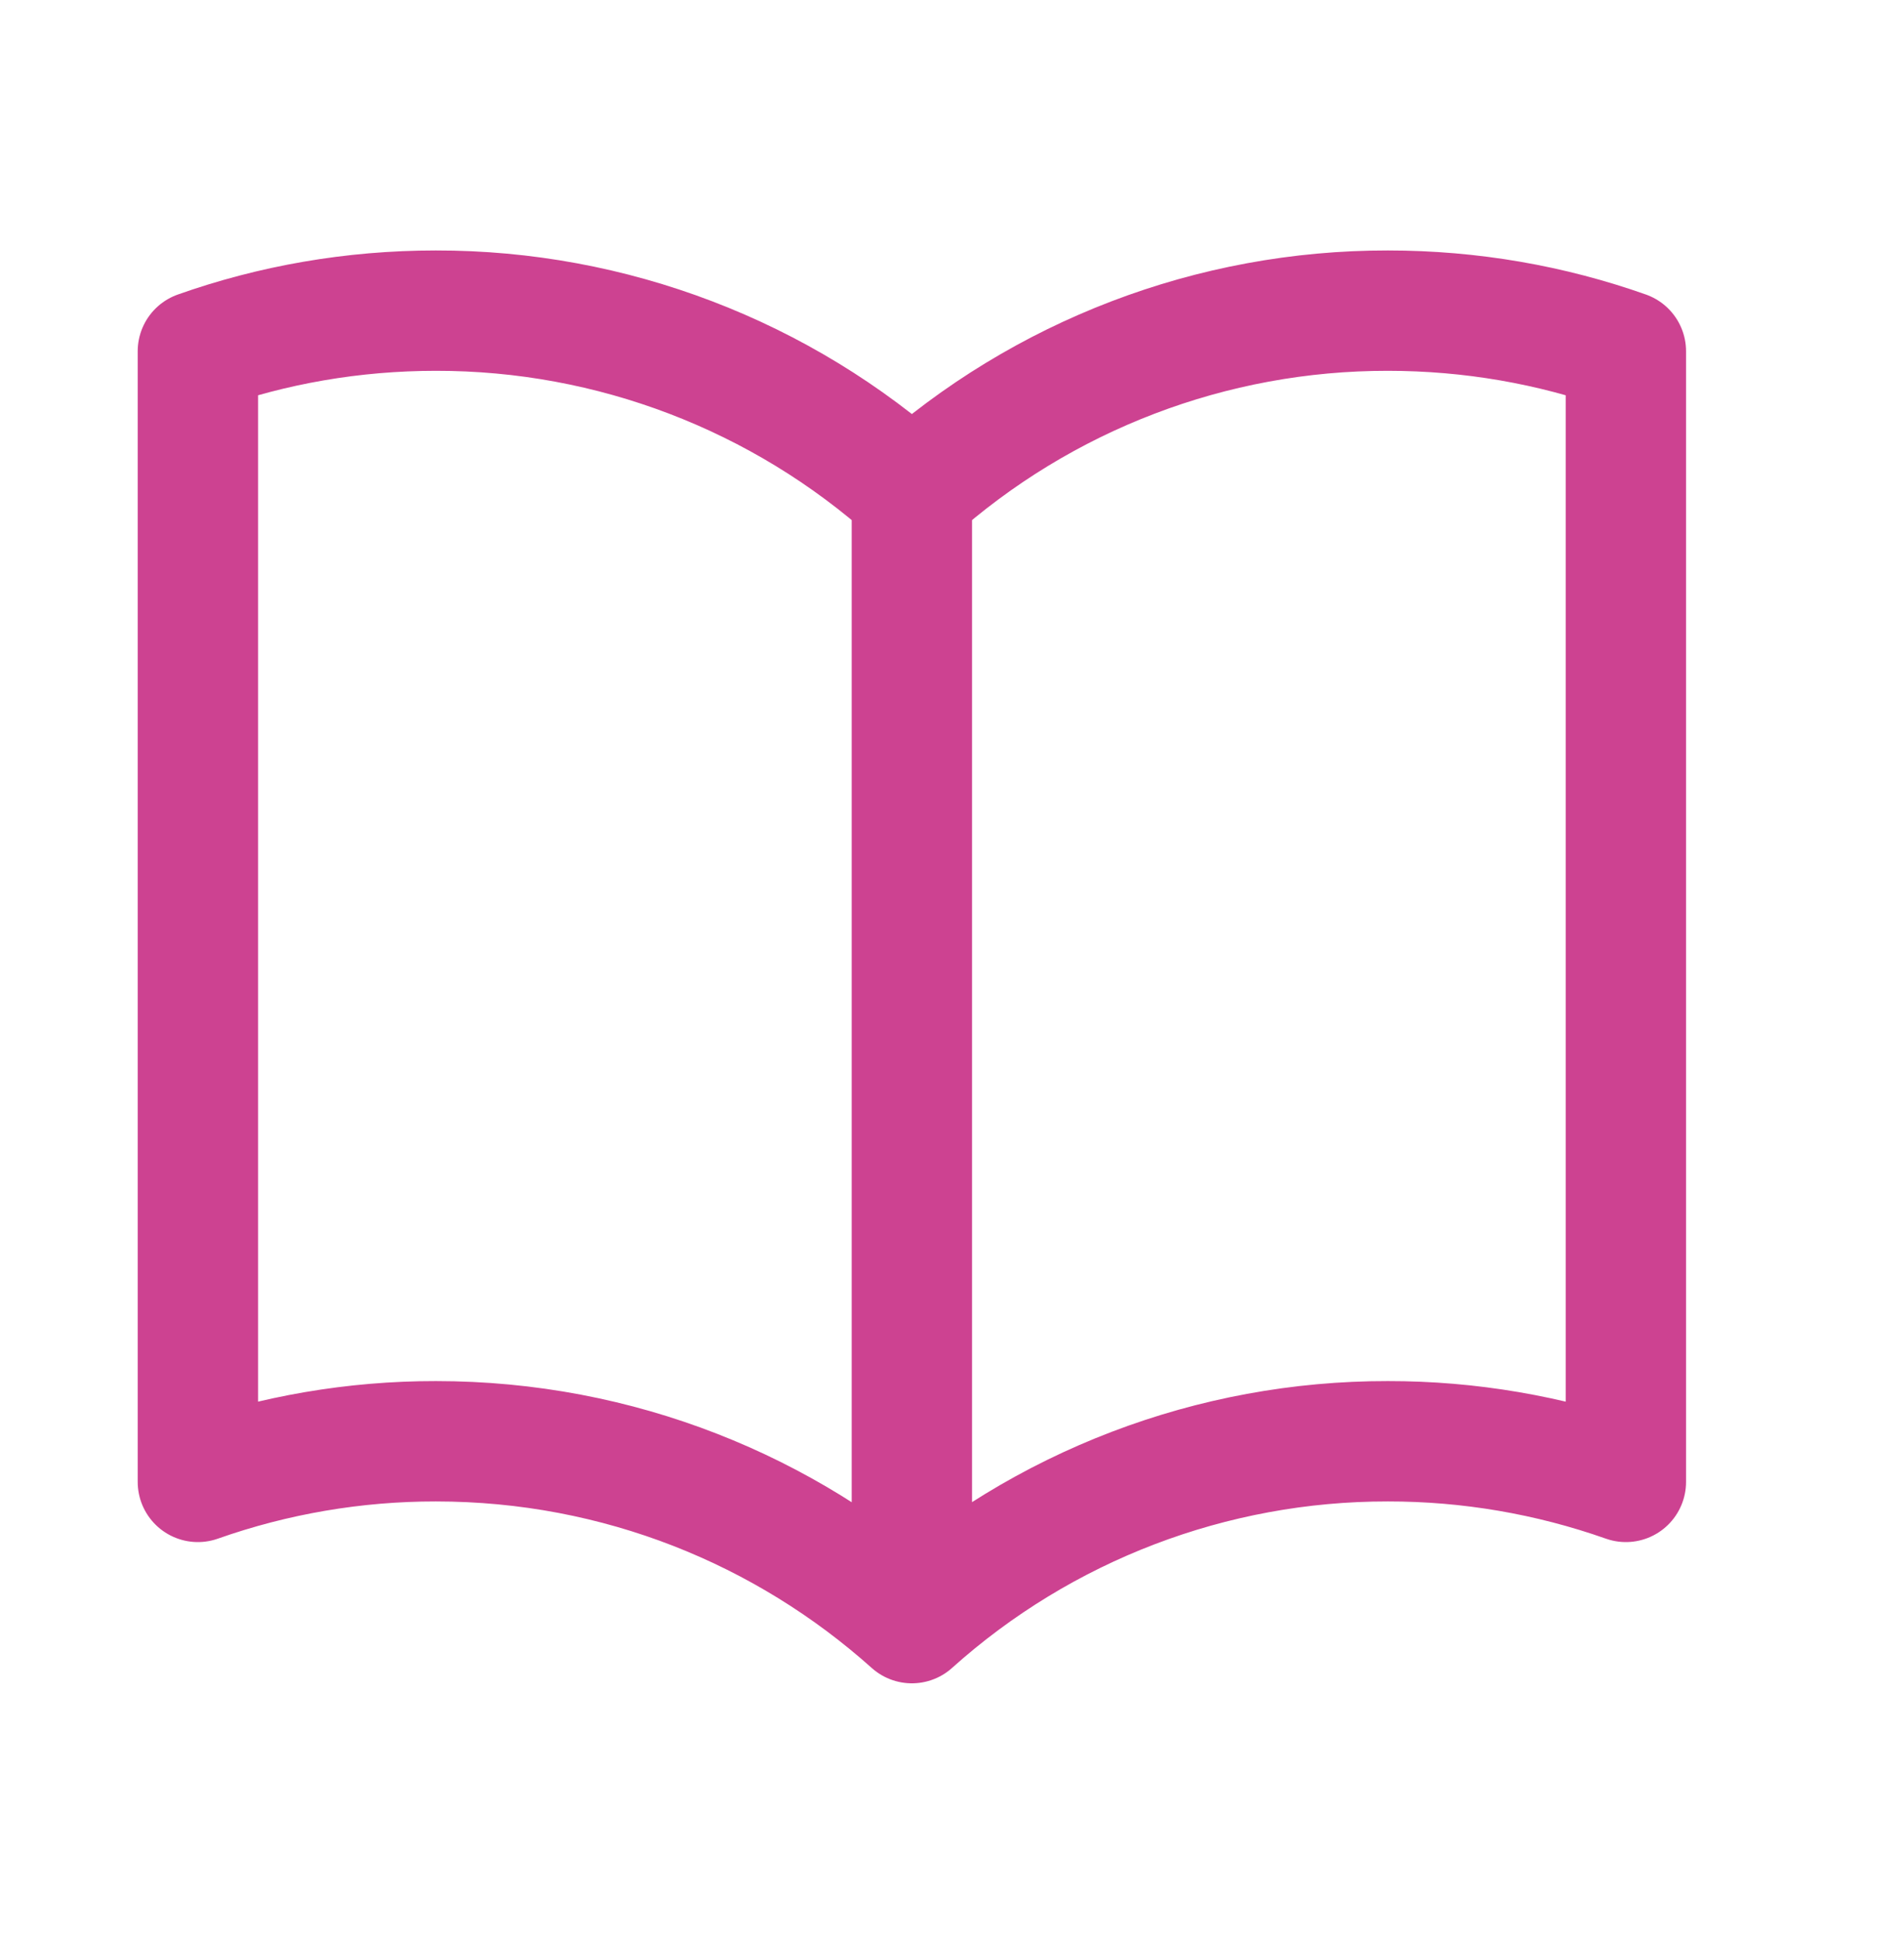 <svg xmlns="http://www.w3.org/2000/svg" width="53" height="54" viewBox="0 0 53 54" fill="none"><path d="M25.383 13.708C21.743 10.443 17.023 8.64 12.133 8.646C9.81 8.646 7.579 9.044 5.508 9.777V41.246C7.636 40.495 9.876 40.113 12.133 40.115C17.223 40.115 21.867 42.03 25.383 45.177M25.383 13.708C29.023 10.443 33.743 8.64 38.633 8.646C40.956 8.646 43.186 9.044 45.258 9.777V41.246C43.13 40.495 40.889 40.113 38.633 40.115C33.743 40.108 29.023 41.911 25.383 45.177M25.383 13.708V45.177" stroke="#CD4291" stroke-width="3.35" stroke-linecap="round" stroke-linejoin="round"></path></svg>